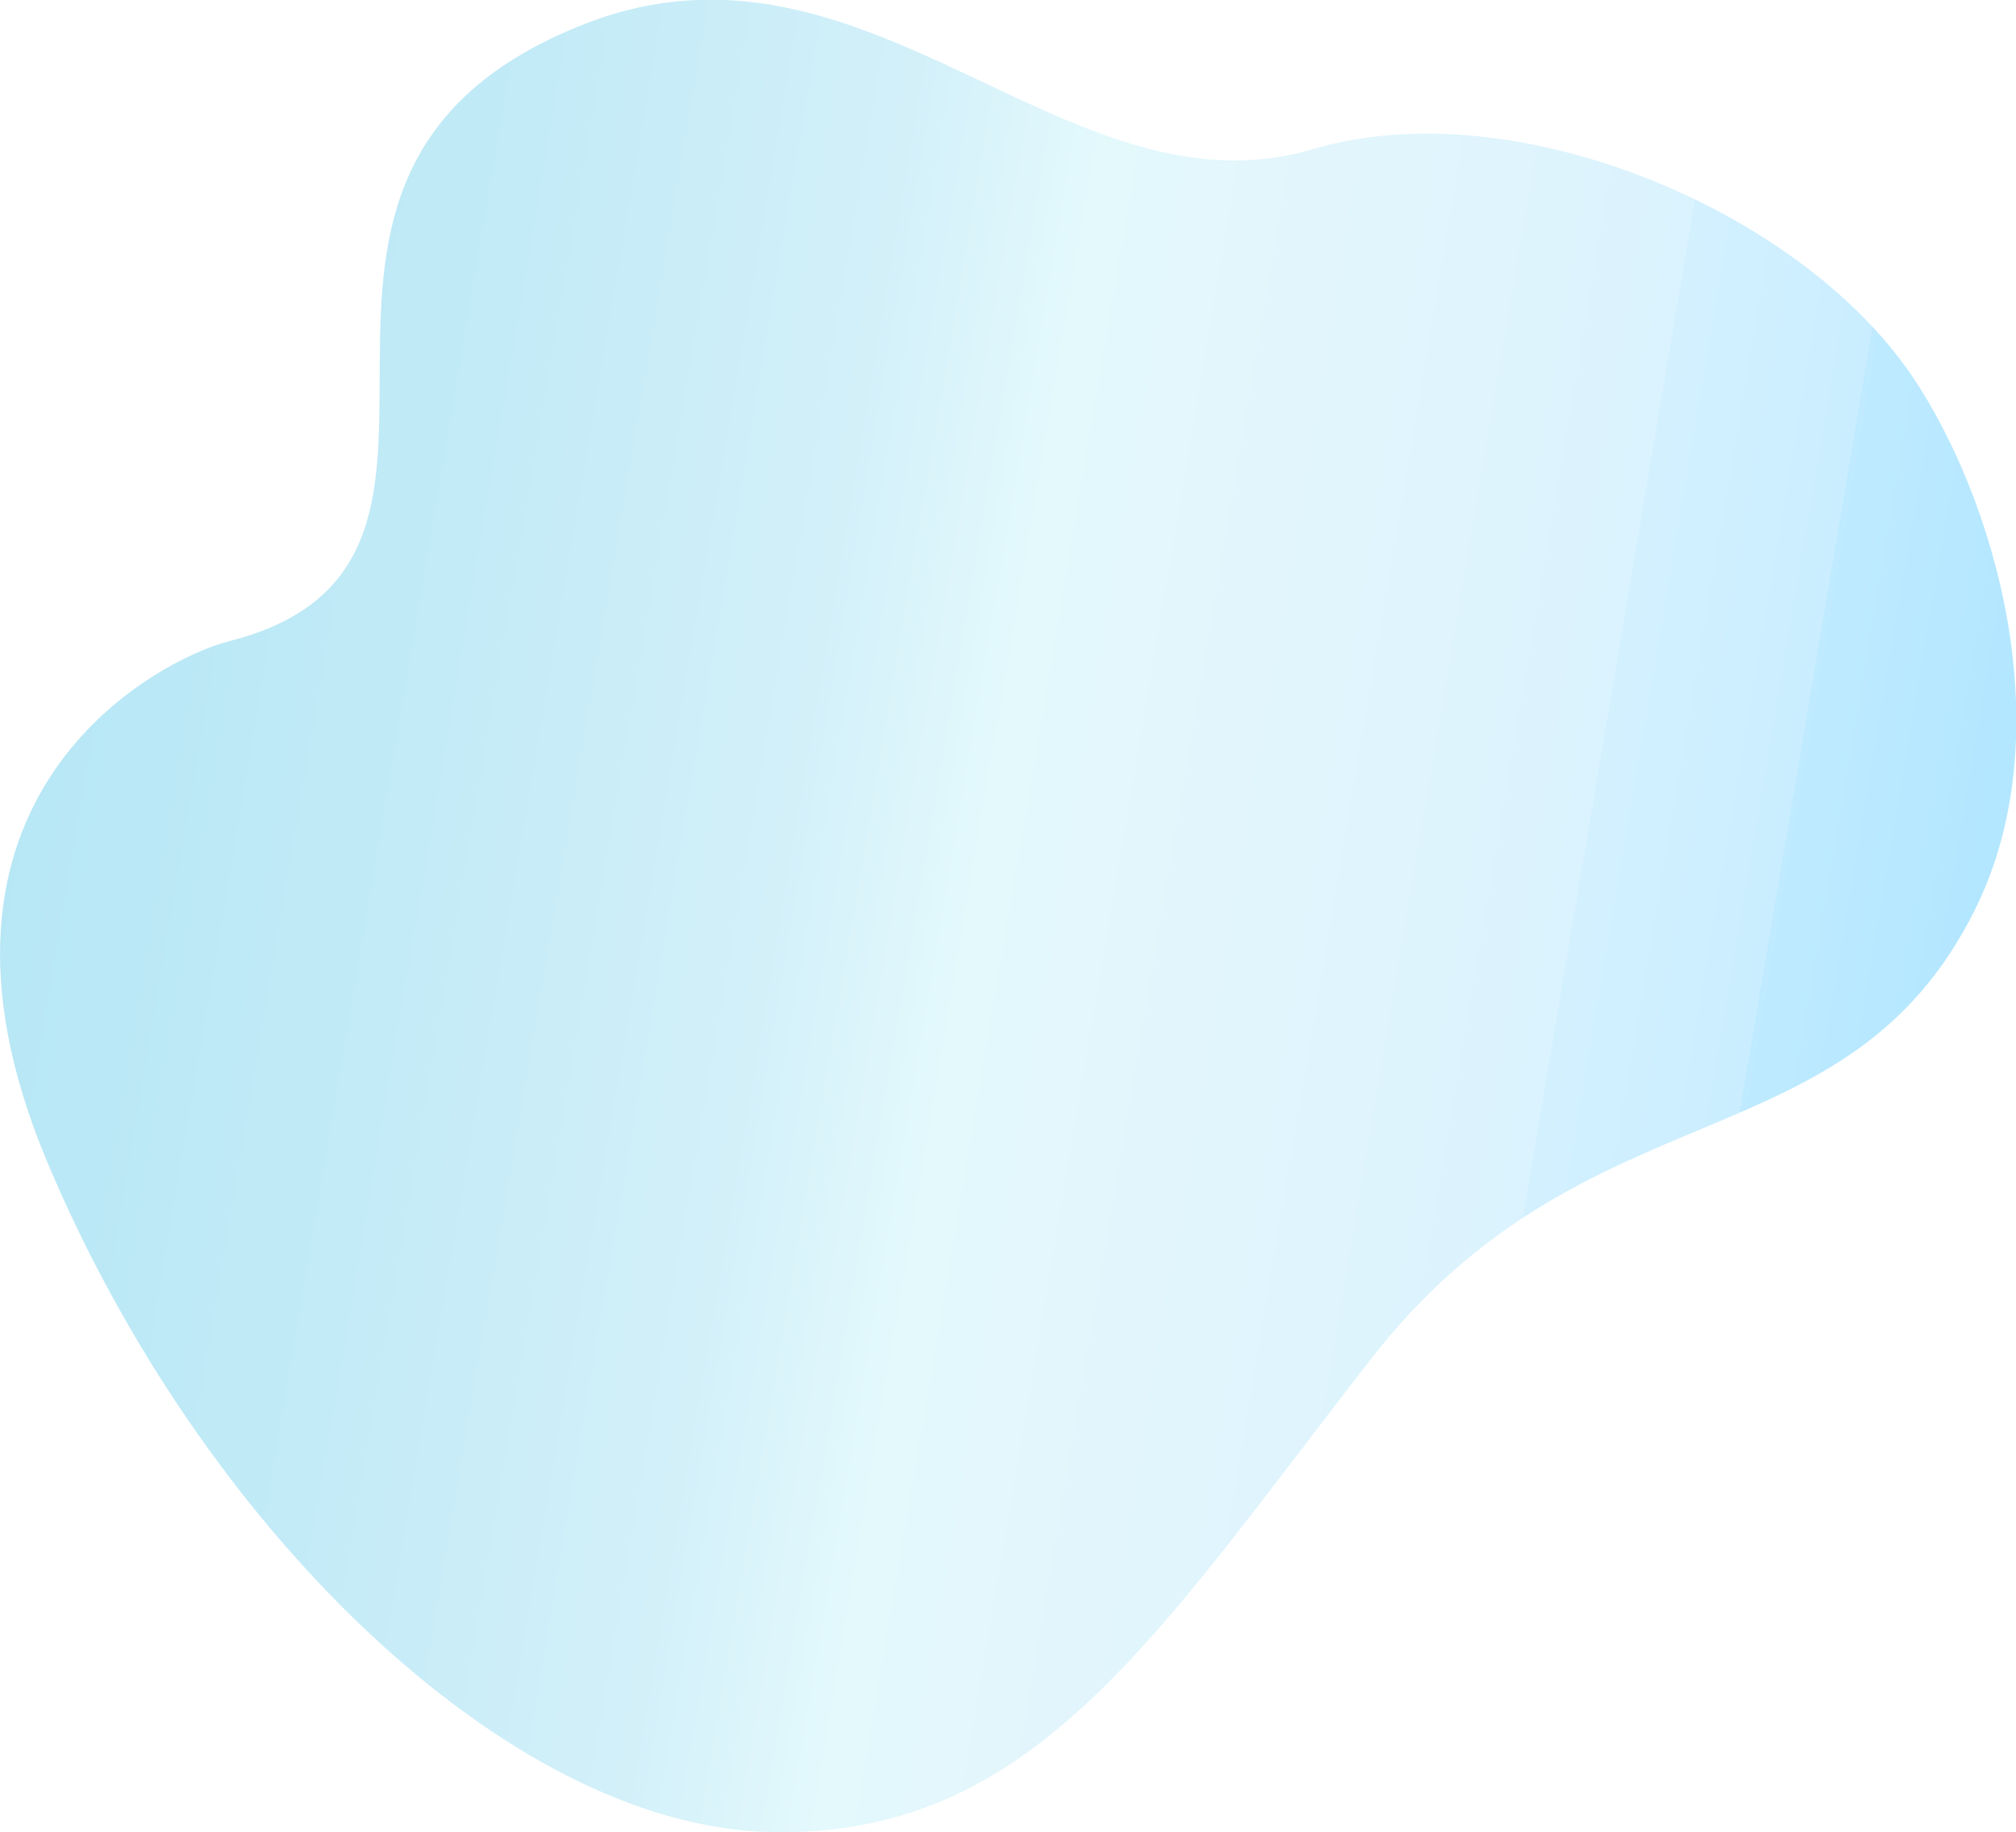 <?xml version="1.0" encoding="UTF-8"?>
<svg id="_レイヤー_1" xmlns="http://www.w3.org/2000/svg" xmlns:xlink="http://www.w3.org/1999/xlink" version="1.1" viewBox="0 0 227 206.3">
  <!-- Generator: Adobe Illustrator 29.0.0, SVG Export Plug-In . SVG Version: 2.1.0 Build 186)  -->
  <defs>
    <style>
      .st0 {
        fill: url(#_名称未設定グラデーション_101);
        isolation: isolate;
        opacity: .3;
      }
    </style>
    <linearGradient id="_名称未設定グラデーション_101" data-name="名称未設定グラデーション 101" x1="954.5" y1="-2230.9" x2="1175.3" y2="-2230.9" gradientTransform="translate(-1312.7 2129.5) rotate(9.6)" gradientUnits="userSpaceOnUse">
      <stop offset="0" stop-color="#03acde"/>
      <stop offset="0" stop-color="#10b0e0"/>
      <stop offset=".2" stop-color="#35bce5"/>
      <stop offset=".4" stop-color="#6fcfee"/>
      <stop offset=".5" stop-color="#a5edf7"/>
      <stop offset=".6" stop-color="#a1e0f7"/>
      <stop offset=".7" stop-color="#97ddf9"/>
      <stop offset=".8" stop-color="#86d7fc"/>
      <stop offset=".8" stop-color="#6fd0ff"/>
      <stop offset=".9" stop-color="#50c7ff"/>
      <stop offset=".9" stop-color="#2bbcff"/>
      <stop offset="1" stop-color="#03b0ff"/>
    </linearGradient>
  </defs>
  <path class="st0" d="M215.2,42.2c-12.8-18.7-44.8-32.1-67.4-25.4-27.7,8.2-50-26.4-81.7-14.2-44.1,17-4.7,60.6-40.3,69.6-8.2,2.1-37.7,17.6-20.5,58.6,17.2,41,51.7,74.8,81.4,75.5,29.7.7,43.4-22.1,67.7-53.3,24.3-31.2,53.4-21.5,67.9-50.4,10.1-20.1,2.3-46.6-7.1-60.4h0Z"/>
</svg>